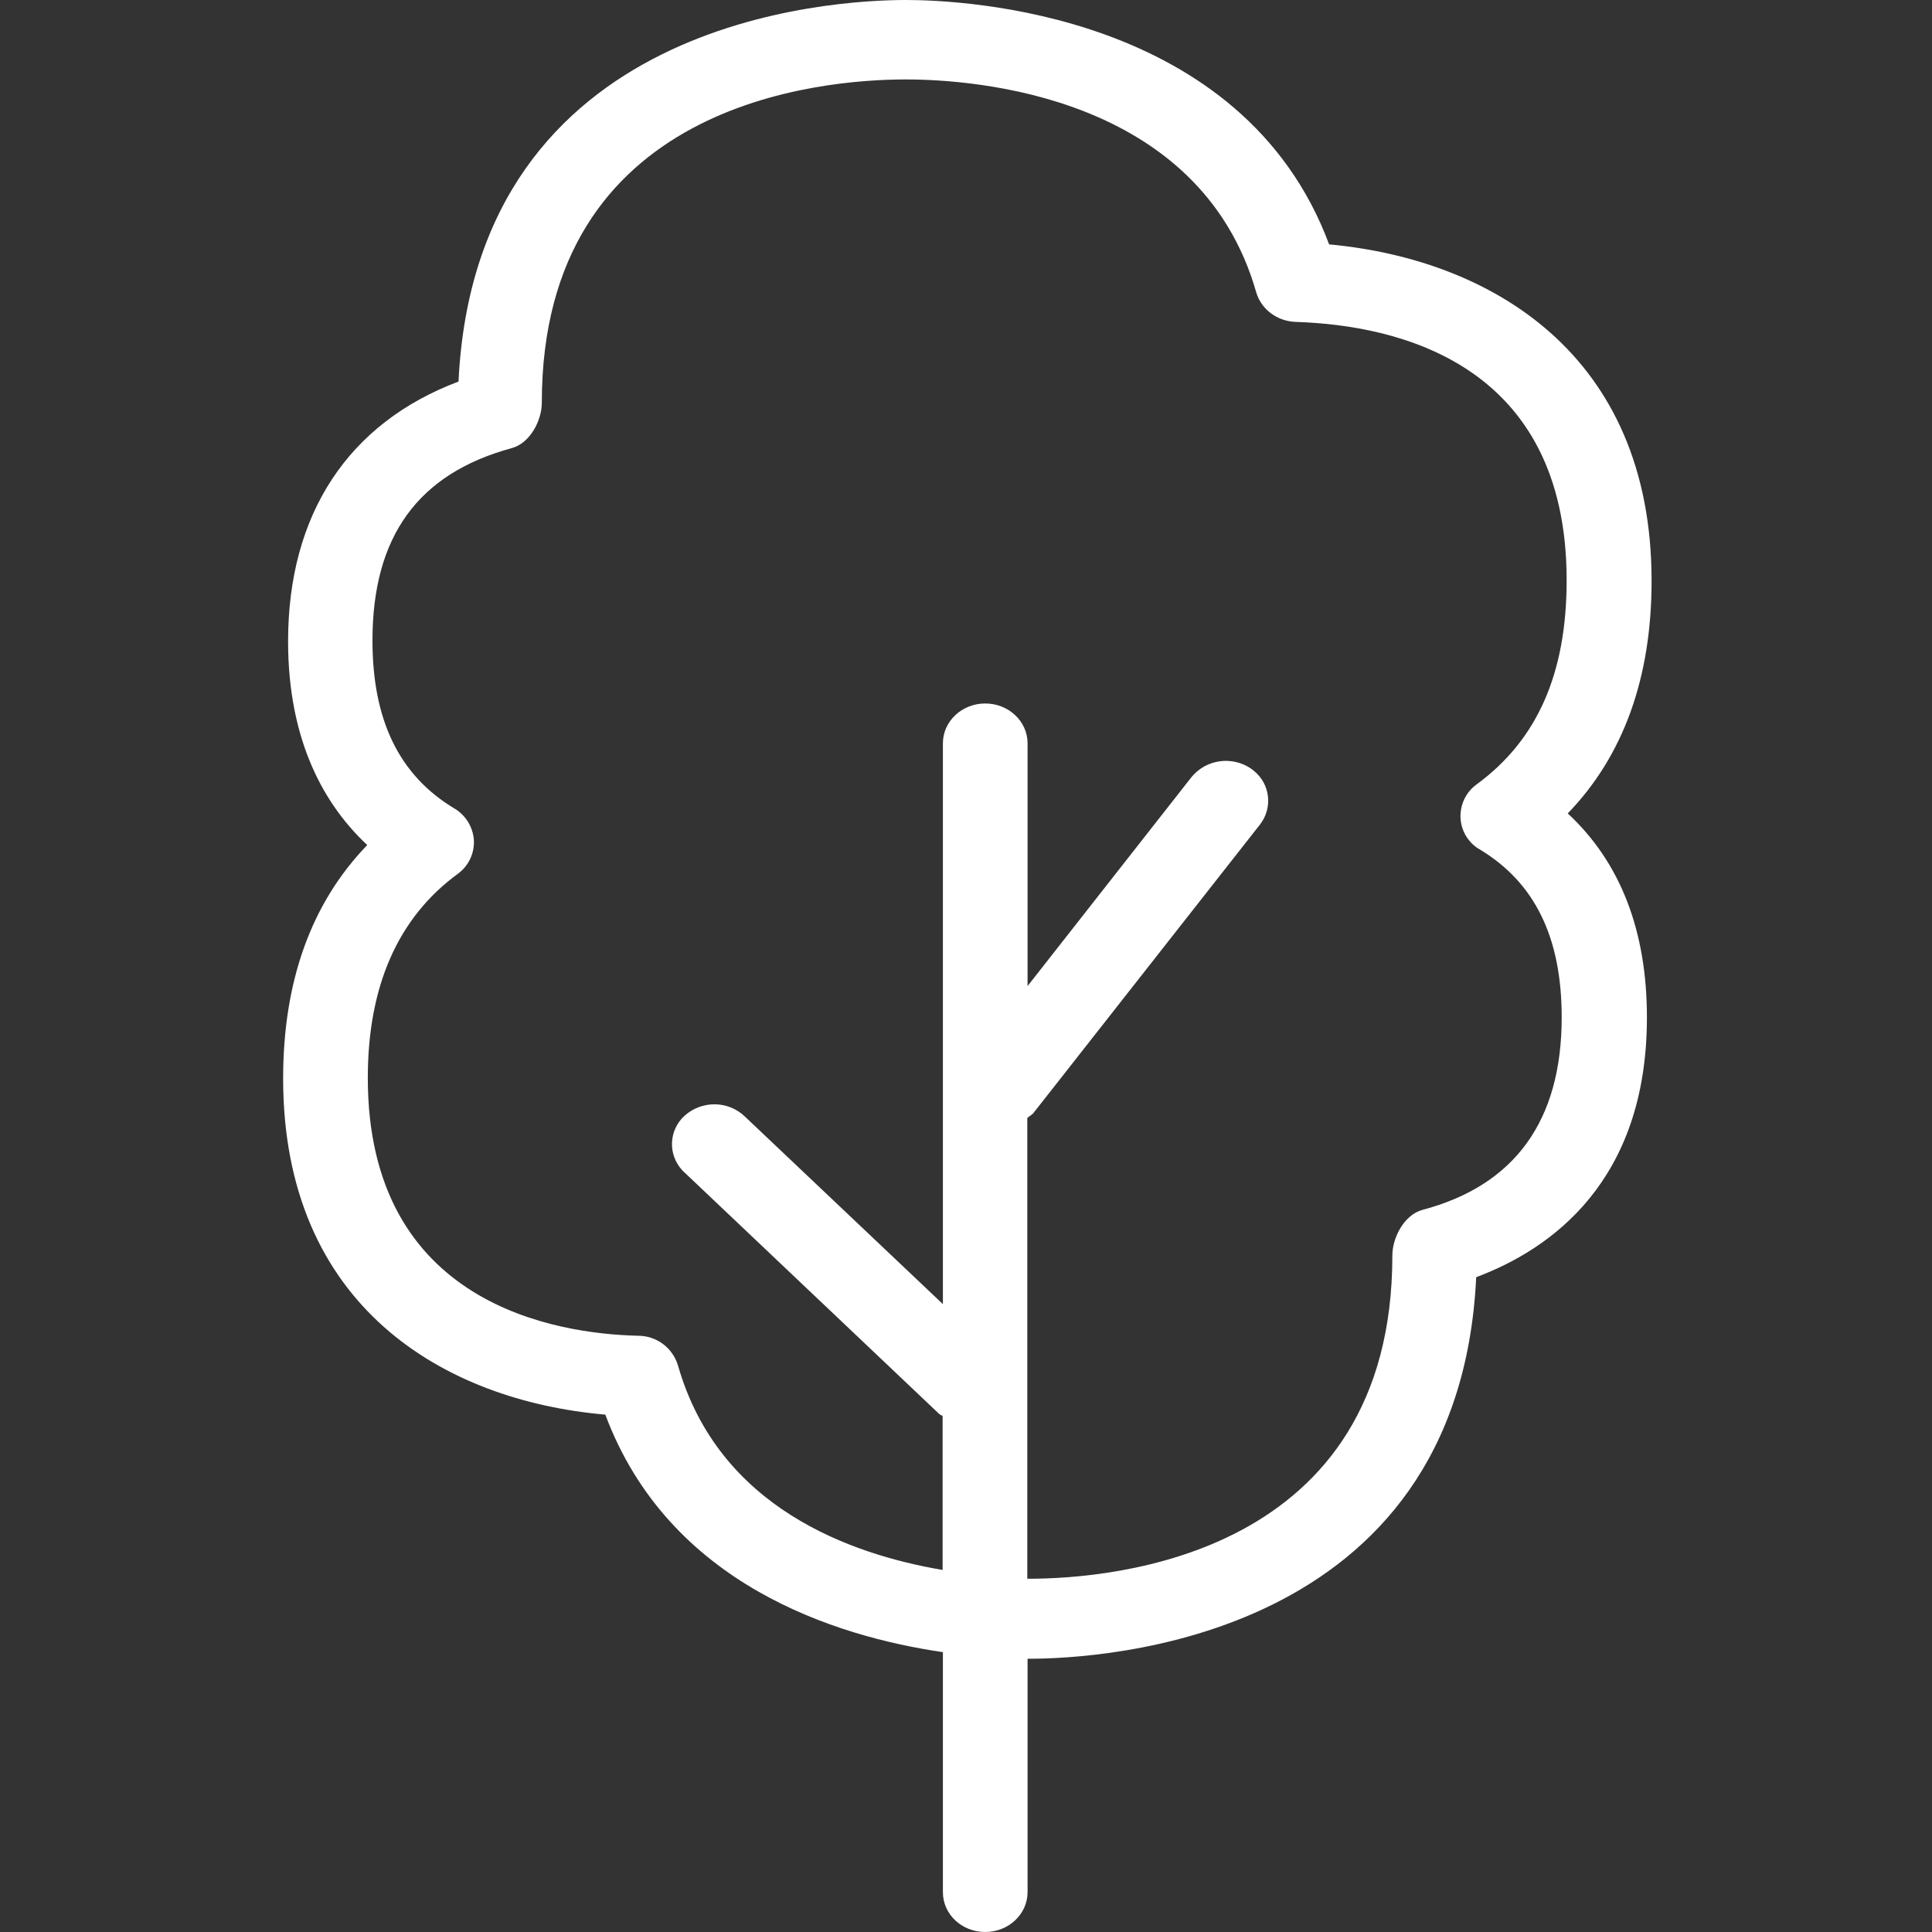 <?xml version="1.0" encoding="UTF-8"?> <svg xmlns="http://www.w3.org/2000/svg" width="240" height="240" viewBox="0 0 240 240" fill="none"><rect x="0" y="0" width="240" height="240" fill="#333333" stroke="none"/><path fill-rule="evenodd" clip-rule="evenodd" d="M183.447 97.427C181.296 98.964 180.784 101.969 182.286 104.121C182.696 104.701 183.208 105.179 183.823 105.521C190.687 109.653 193.999 116.483 193.999 126.386C193.999 139.192 188.194 147.251 176.72 150.29C174.432 150.905 172.964 153.739 172.964 155.959C172.964 193.216 138.371 196.118 127.75 196.118H127.614V138.884C127.853 138.645 128.194 138.509 128.399 138.236L156.504 102.447C158.143 100.364 157.801 97.359 155.718 95.72C155.616 95.652 155.513 95.549 155.411 95.481C153.055 93.876 149.845 94.32 148.035 96.505L127.648 122.493V92.339C127.648 89.607 125.291 87.388 122.389 87.388C119.486 87.388 117.13 89.607 117.13 92.339V162.003L92.474 138.645C90.391 136.699 87.147 136.699 85.03 138.611C83.083 140.387 82.947 143.392 84.722 145.339C84.825 145.441 84.893 145.544 84.995 145.612L116.652 175.629C116.788 175.766 116.959 175.8 117.096 175.902V195.026C105.656 193.079 89.264 187.308 84.21 169.585C83.527 167.399 81.546 165.931 79.258 165.931C69.15 165.692 45.69 162.106 45.69 133.899C45.69 122.493 49.446 113.99 56.857 108.56C58.222 107.57 58.94 105.999 58.871 104.394C58.769 102.755 57.847 101.252 56.447 100.433C49.617 96.335 46.27 89.505 46.27 79.567C46.27 66.659 51.905 58.839 63.584 55.663C65.838 55.048 67.306 52.248 67.306 50.029C67.306 12.772 101.899 9.869 112.52 9.869C120.954 9.869 149.059 11.781 156.06 36.335C156.674 38.418 158.655 39.92 160.977 39.989C173.544 40.398 194.614 45.077 194.614 72.089C194.614 83.665 190.96 91.929 183.447 97.427V97.427ZM205.166 72.157C205.166 43.95 185.121 32.203 165.109 30.359C154.352 1.503 119.623 0 112.554 0C103.47 0 59.11 2.288 56.959 47.399C43.265 52.556 35.787 63.859 35.787 79.67C35.787 92.237 40.431 100.125 45.621 104.974C38.655 112.18 35.172 121.912 35.172 133.967C35.172 162.311 55.183 173.99 75.195 175.731C83.083 196.836 103.812 203.29 117.13 205.236V235.048C117.13 237.814 119.486 240 122.389 240C125.291 240 127.648 237.78 127.648 235.048V206.056H127.784C136.868 206.056 181.228 203.768 183.379 158.657C192.599 155.208 204.586 146.807 204.586 126.386C204.586 115.595 201.273 107.092 194.751 101.047C201.683 93.876 205.166 84.178 205.166 72.157" fill="white"></path></svg> 